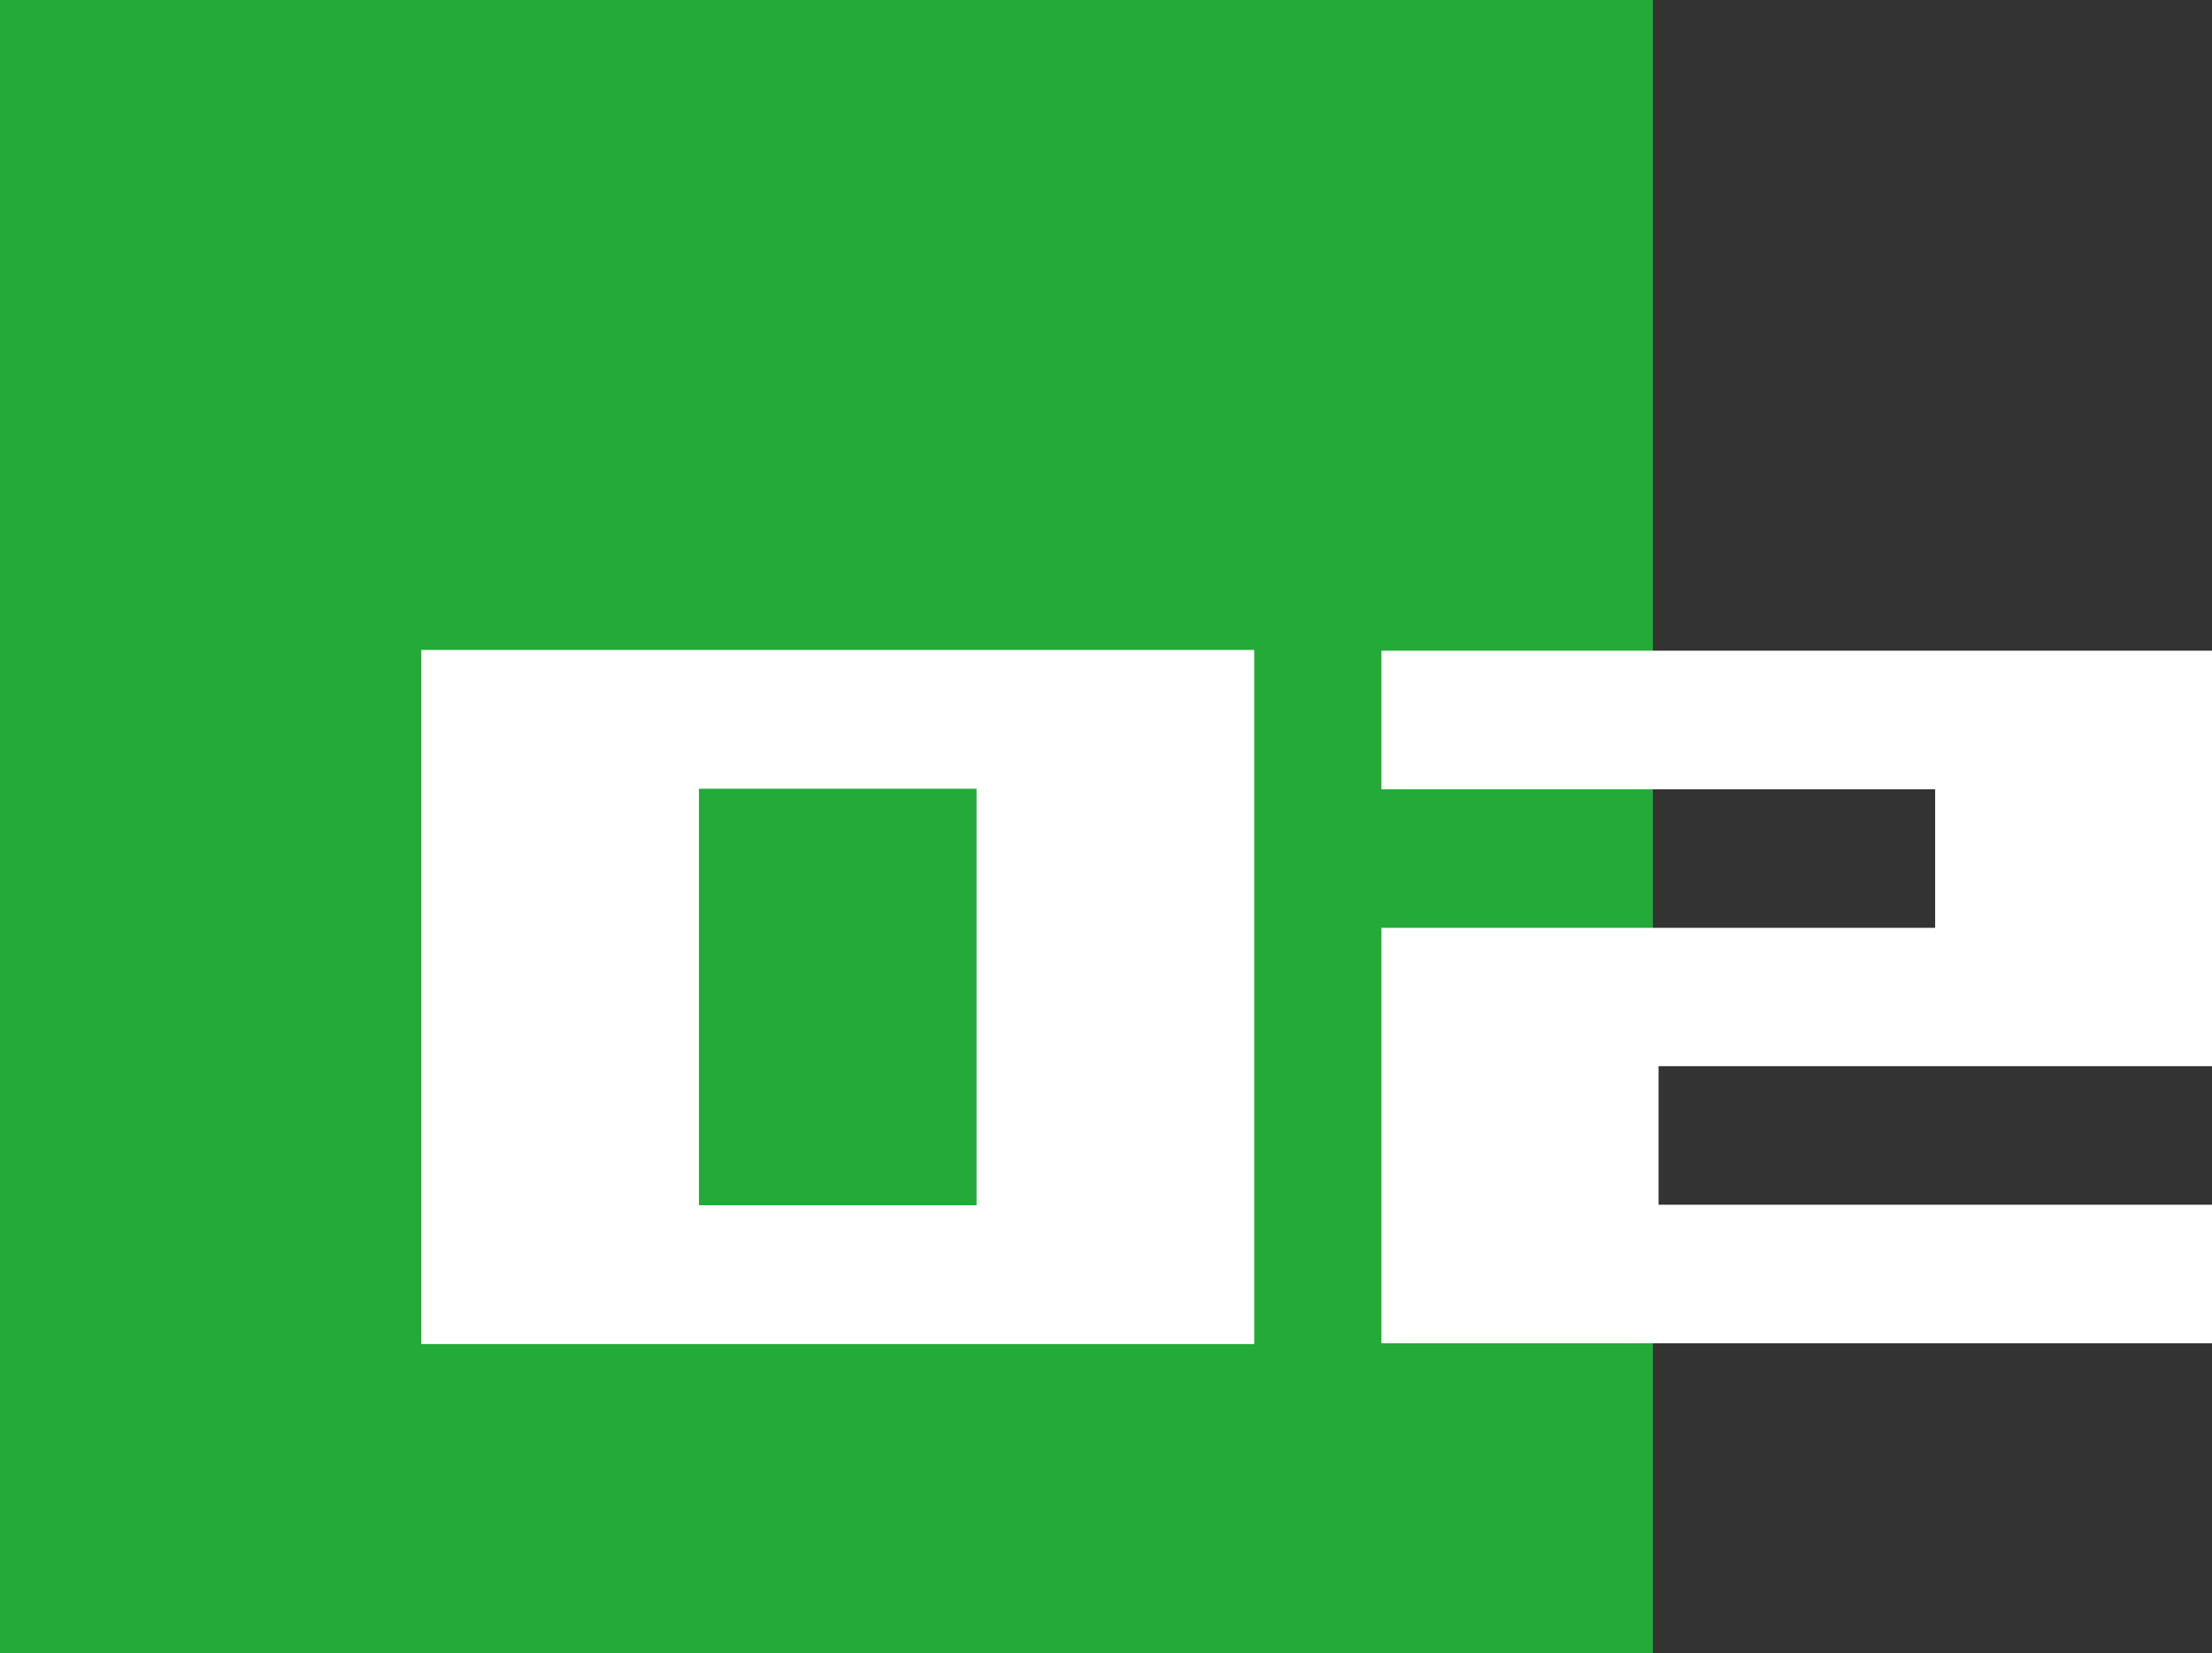 <?xml version="1.0" encoding="UTF-8"?><svg id="_レイヤー_2" xmlns="http://www.w3.org/2000/svg" viewBox="0 0 86.05 64.3"><rect x="0" y="0" width="86.05" height="64.3" fill="#333333" stroke="none"/><defs><style>.cls-1{fill:#fff;}.cls-2{fill:#24aa38;}</style></defs><g id="_レイヤー_2-2"><g><g><rect class="cls-2" width="64.3" height="64.3"/><path class="cls-1" d="M16.39,25.28H48.79v27H16.39V25.28Zm10.8,21.6h10.8V30.68h-10.8v16.2Z"/></g><path class="cls-1" d="M53.74,25.31h32.32v16.16h-21.54v5.39h21.54v5.39H53.74v-16.16h21.54v-5.39h-21.54v-5.39Z"/></g></g></svg>